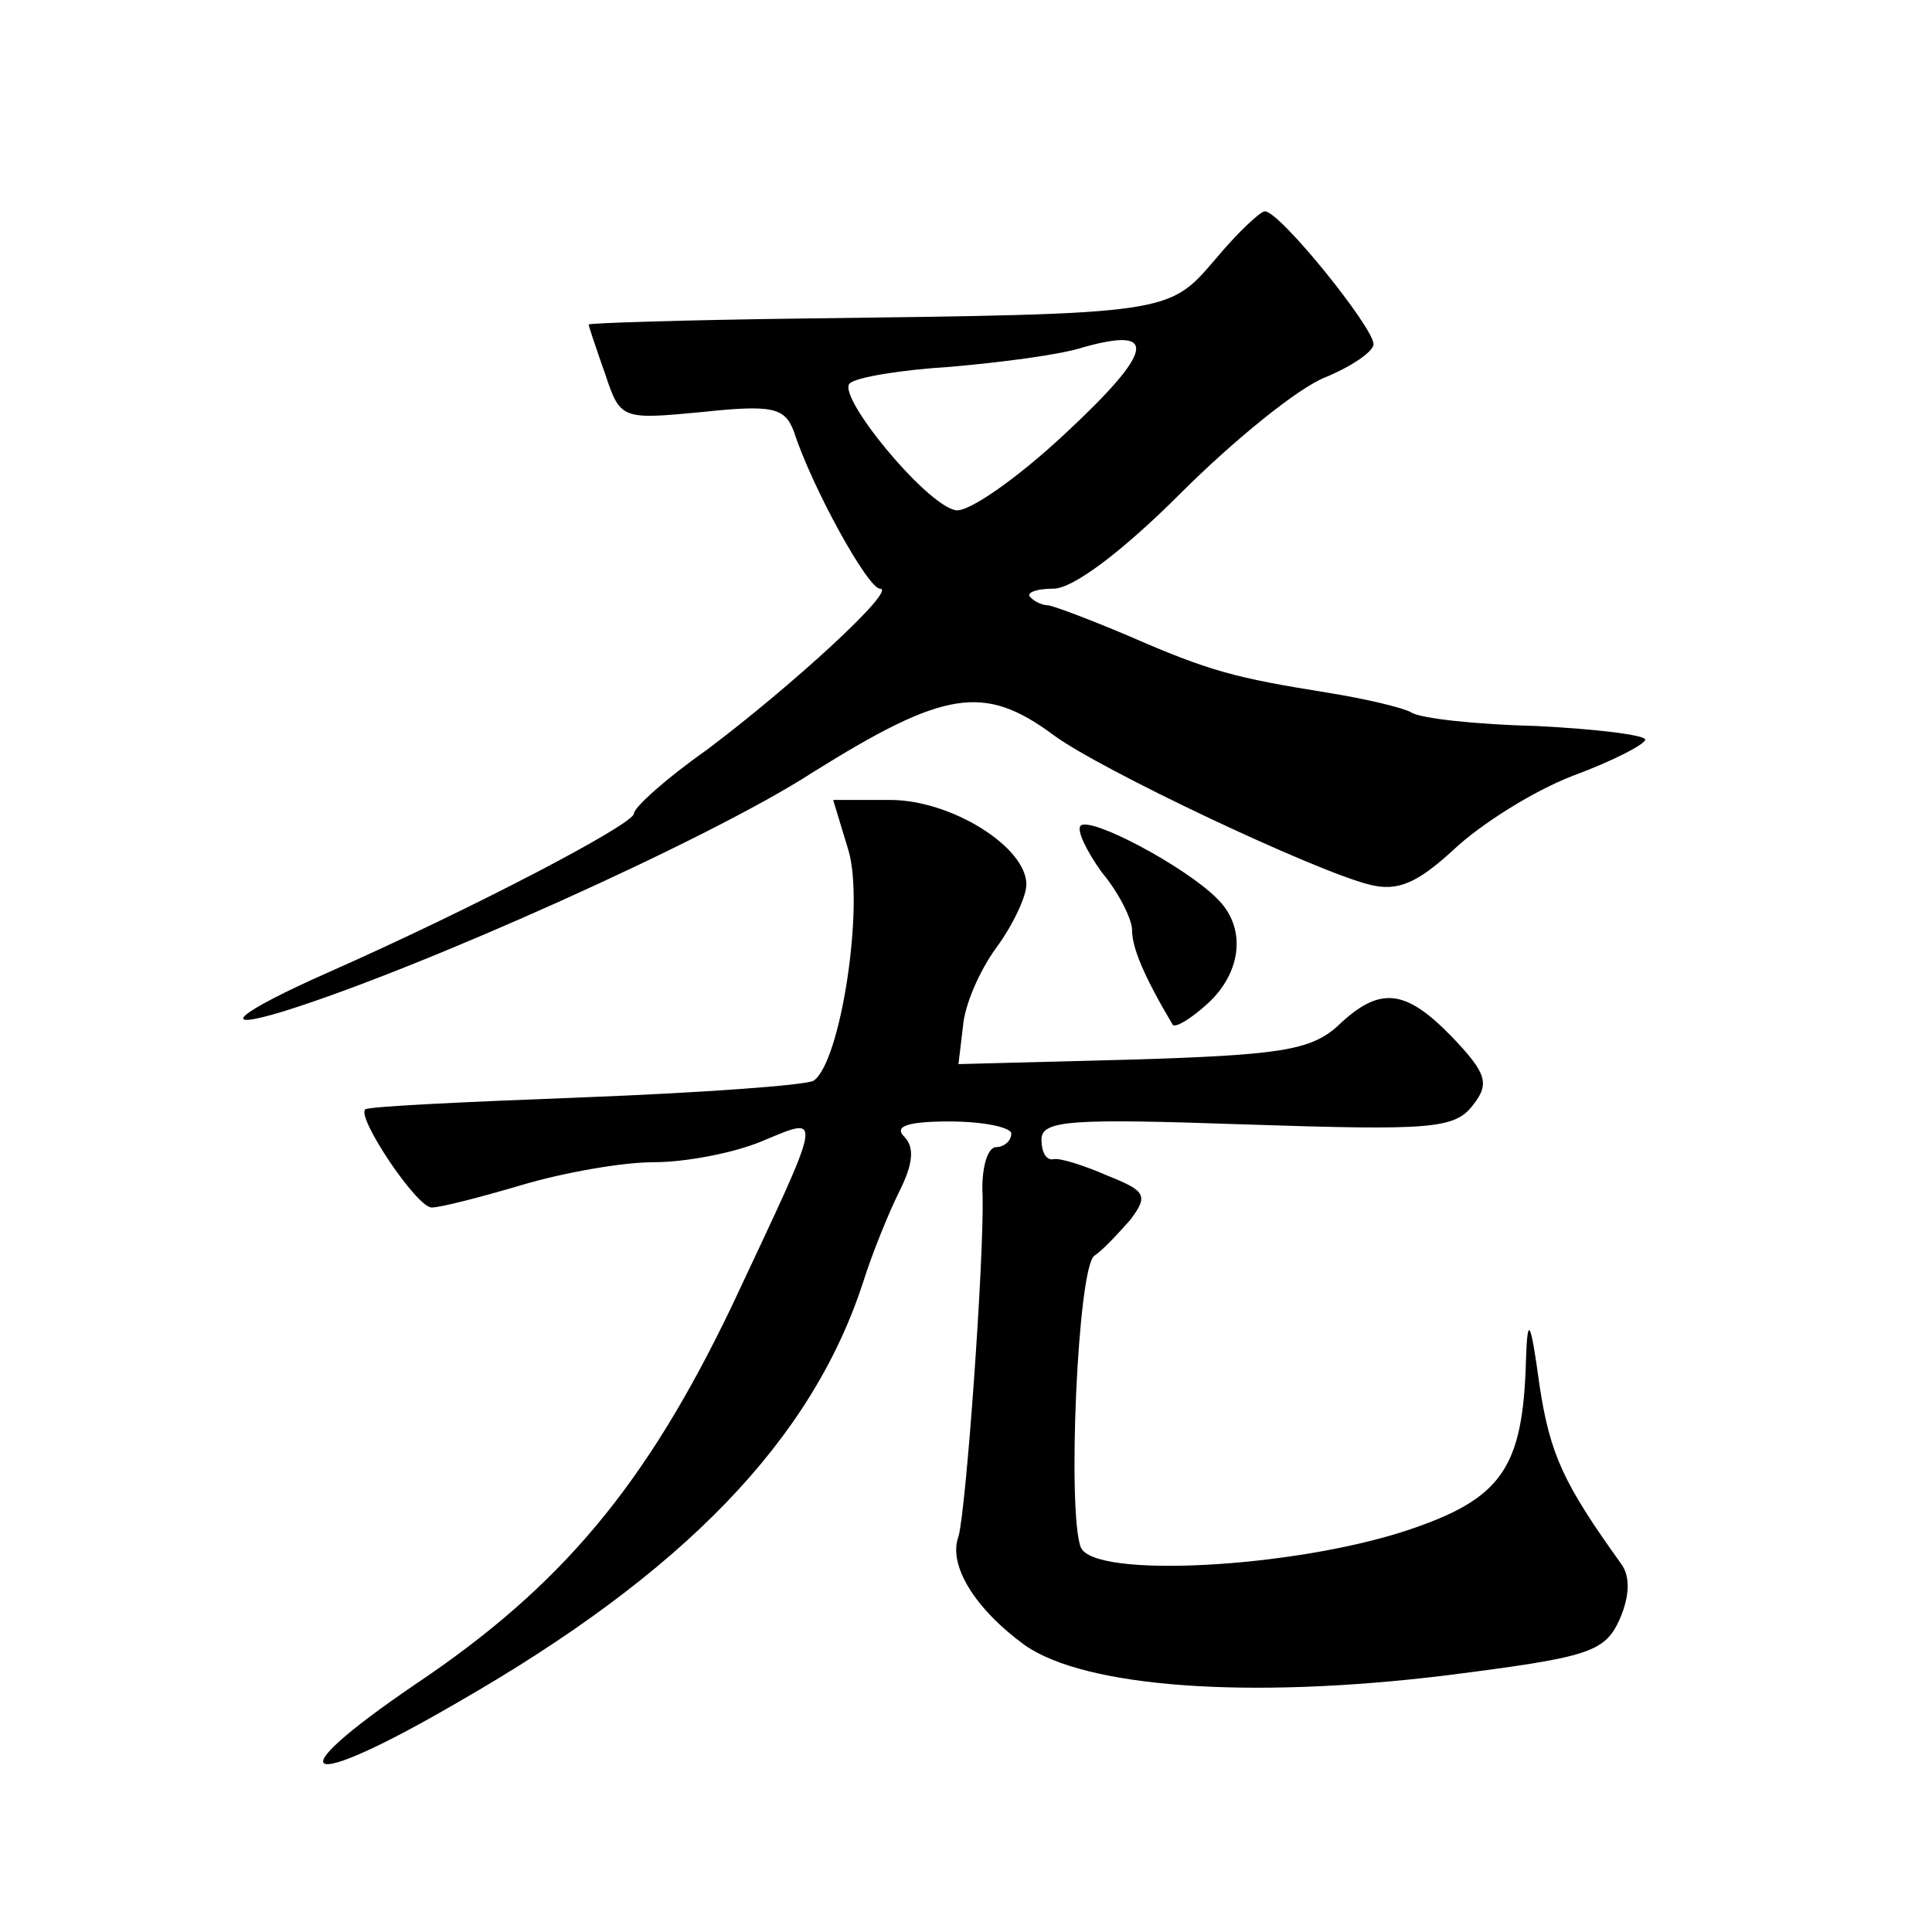 <?xml version="1.0" standalone="no"?>
<!DOCTYPE svg PUBLIC "-//W3C//DTD SVG 20010904//EN"
 "http://www.w3.org/TR/2001/REC-SVG-20010904/DTD/svg10.dtd">
<svg version="1.0" xmlns="http://www.w3.org/2000/svg"
 width="128pt" height="128pt" viewBox="0 0 128 128"
 preserveAspectRatio="xMidYMid meet">
<g transform="translate(0,128) scale(0.1,-0.1)"
fill="#0" stroke="none">
<path d="M805 1108 c-31 -36 -29 -36 -272 -39 -79 -1 -143 -3 -143 -4 0 -1 5 -16
11 -33 10 -30 11 -30 64 -25 47 5 55 3 61 -13 12 -37 49 -104 57 -104 12 0 -59
-65 -115 -107 -27 -19 -48 -38 -48 -42 0 -7 -107 -63 -202 -105 -61 -27 -76 -40
-30 -26 90 28 282 114 350 158 88 55 114 59 160 25 31 -23 173 -90 209 -99 19 -5
32 1 56 23 18 17 53 39 79 49 27 10 48 21 48 24 0 3 -32 7 -72 9 -40 1 -77 5 -83
9 -5 3 -30 9 -55 13 -62 10 -78 14 -133 38 -26 11 -50 20 -53 20 -3 0 -8 2 -11
5 -4 3 3 6 15 6 13 0 46 25 84 63 35 35 78 70 96 77 17 7 32 17 32 22 0 11 -62
88 -72 88 -3 0 -18 -14 -33 -32z m-99 -115 c-32 -30 -65 -53 -73 -51 -20 4 -79
76 -70 84 4 4 34 9 67 11 34 3 73 8 88 13 50 14 46 -3 -12 -57z M562 717 c11 -36
-5 -141 -23 -153 -5 -3 -74 -8 -152 -11 -78 -3 -143 -6 -145 -8 -6 -5 34 -65 44
-65 6 0 33 7 60 15 27 8 66 15 87 15 21 0 53 6 72 14 41 17 41 21 -20 -109 -57
-119 -113 -186 -210 -251 -94 -64 -75 -72 28 -12 150 86 235 174 269 279 6 19 17
46 24 60 9 18 10 29 3 36 -7 7 3 10 30 10 23 0 41 -4 41 -8 0 -5 -5 -9 -10 -9 -6
0 -10 -15 -9 -32 1 -43 -11 -209 -16 -226 -7 -19 11 -48 44 -72 40 -28 148 -36
279 -20 94 12 105 15 115 37 7 16 7 29 1 37 -38 53 -47 72 -54 118 -6 44 -8 47
-9 17 -2 -72 -16 -92 -79 -113 -76 -25 -208 -32 -216 -11 -9 24 -2 185 9 193 6
4 16 15 24 24 12 16 10 19 -15 29 -16 7 -32 12 -36 11 -5 -1 -8 5 -8 13 0 13 20
14 136 10 122 -4 138 -3 150 13 11 14 9 21 -14 45 -31 32 -48 34 -76 7 -18 -16
-39 -19 -136 -22 l-115 -3 3 25 c1 14 11 37 22 52 11 15 20 34 20 42 0 25 -50 56
-90 56 l-38 0 10 -33z M716 733 c-3 -3 4 -17 14 -31 11 -13 20 -31 20 -38 0 -12
8 -31 27 -63 2 -2 12 4 23 14 23 21 26 51 6 70 -21 21 -83 54 -90 48z"/>
</g>
</svg>
